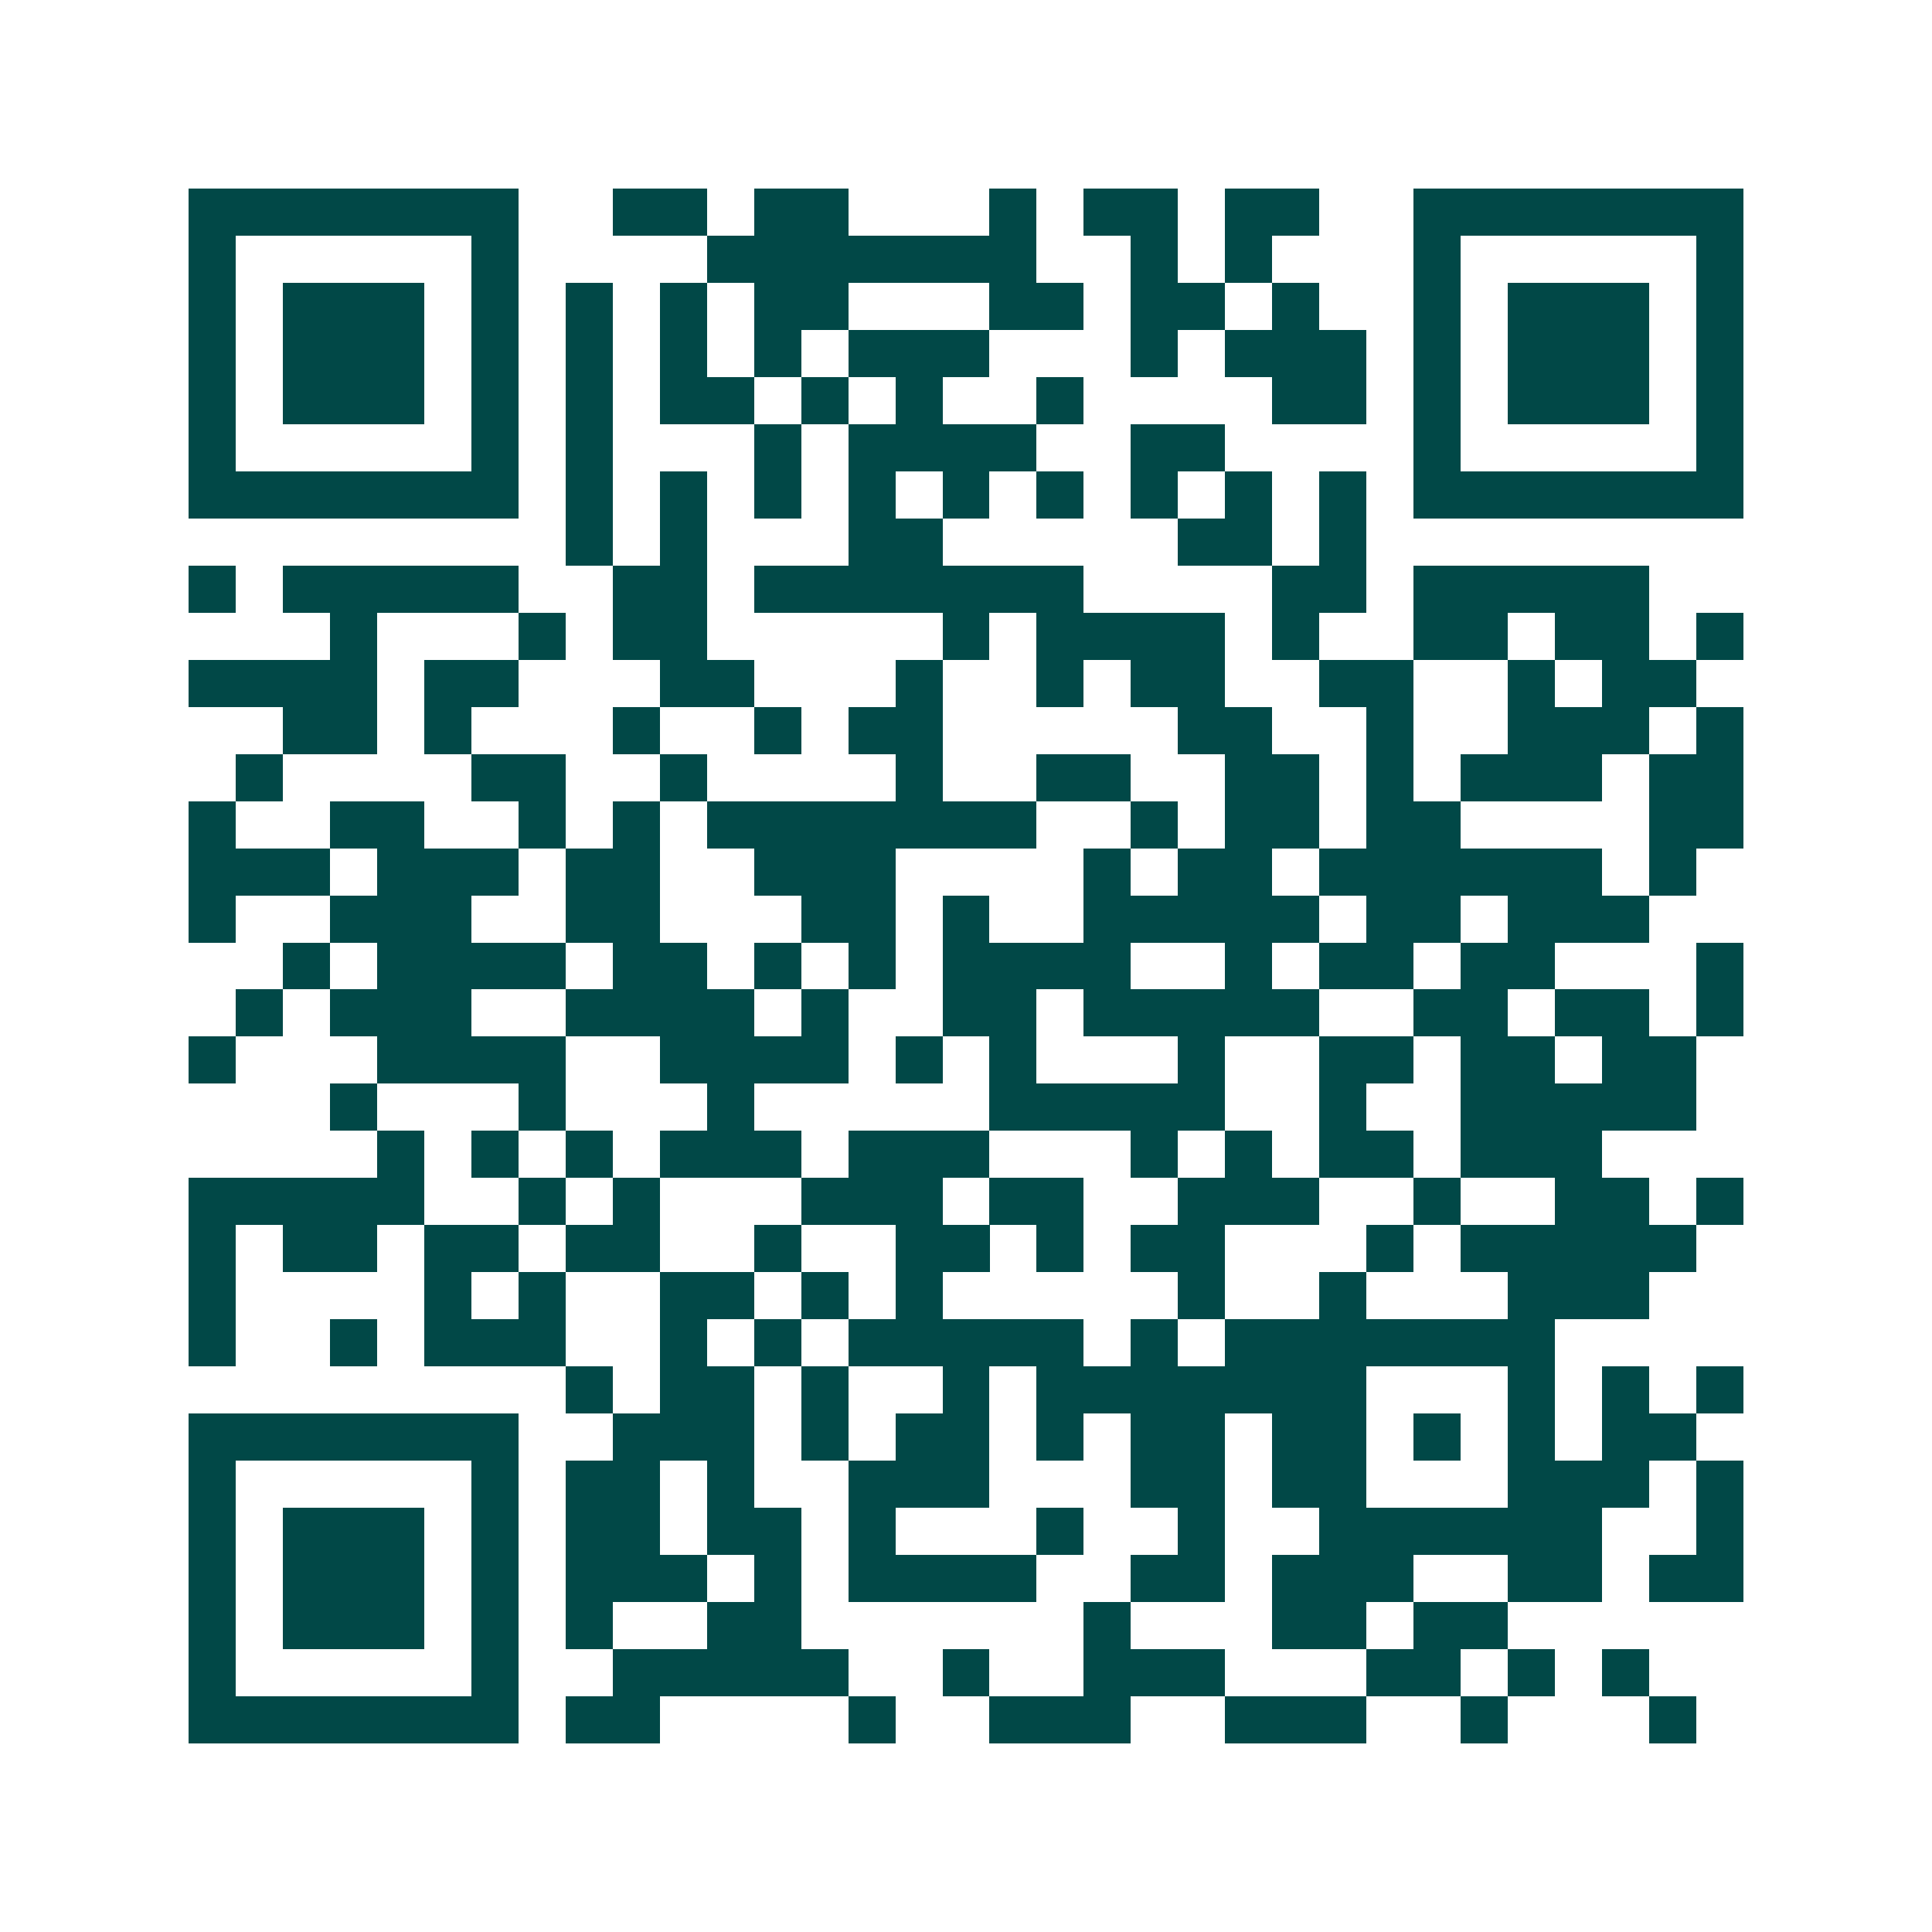 <svg xmlns="http://www.w3.org/2000/svg" width="200" height="200" viewBox="0 0 41 41" shape-rendering="crispEdges"><path fill="#ffffff" d="M0 0h41v41H0z"/><path stroke="#014847" d="M4 4.5h7m2 0h2m1 0h2m3 0h1m1 0h2m1 0h2m2 0h7M4 5.5h1m5 0h1m4 0h7m2 0h1m1 0h1m3 0h1m5 0h1M4 6.5h1m1 0h3m1 0h1m1 0h1m1 0h1m1 0h2m3 0h2m1 0h2m1 0h1m2 0h1m1 0h3m1 0h1M4 7.5h1m1 0h3m1 0h1m1 0h1m1 0h1m1 0h1m1 0h3m3 0h1m1 0h3m1 0h1m1 0h3m1 0h1M4 8.5h1m1 0h3m1 0h1m1 0h1m1 0h2m1 0h1m1 0h1m2 0h1m4 0h2m1 0h1m1 0h3m1 0h1M4 9.5h1m5 0h1m1 0h1m3 0h1m1 0h4m2 0h2m4 0h1m5 0h1M4 10.5h7m1 0h1m1 0h1m1 0h1m1 0h1m1 0h1m1 0h1m1 0h1m1 0h1m1 0h1m1 0h7M12 11.5h1m1 0h1m3 0h2m5 0h2m1 0h1M4 12.5h1m1 0h5m2 0h2m1 0h7m4 0h2m1 0h5M7 13.5h1m3 0h1m1 0h2m5 0h1m1 0h4m1 0h1m2 0h2m1 0h2m1 0h1M4 14.5h4m1 0h2m3 0h2m3 0h1m2 0h1m1 0h2m2 0h2m2 0h1m1 0h2M6 15.5h2m1 0h1m3 0h1m2 0h1m1 0h2m5 0h2m2 0h1m2 0h3m1 0h1M5 16.5h1m4 0h2m2 0h1m4 0h1m2 0h2m2 0h2m1 0h1m1 0h3m1 0h2M4 17.5h1m2 0h2m2 0h1m1 0h1m1 0h7m2 0h1m1 0h2m1 0h2m4 0h2M4 18.5h3m1 0h3m1 0h2m2 0h3m4 0h1m1 0h2m1 0h6m1 0h1M4 19.5h1m2 0h3m2 0h2m3 0h2m1 0h1m2 0h5m1 0h2m1 0h3M6 20.5h1m1 0h4m1 0h2m1 0h1m1 0h1m1 0h4m2 0h1m1 0h2m1 0h2m3 0h1M5 21.5h1m1 0h3m2 0h4m1 0h1m2 0h2m1 0h5m2 0h2m1 0h2m1 0h1M4 22.5h1m3 0h4m2 0h4m1 0h1m1 0h1m3 0h1m2 0h2m1 0h2m1 0h2M7 23.5h1m3 0h1m3 0h1m5 0h5m2 0h1m2 0h5M8 24.5h1m1 0h1m1 0h1m1 0h3m1 0h3m3 0h1m1 0h1m1 0h2m1 0h3M4 25.5h5m2 0h1m1 0h1m3 0h3m1 0h2m2 0h3m2 0h1m2 0h2m1 0h1M4 26.5h1m1 0h2m1 0h2m1 0h2m2 0h1m2 0h2m1 0h1m1 0h2m3 0h1m1 0h5M4 27.5h1m4 0h1m1 0h1m2 0h2m1 0h1m1 0h1m5 0h1m2 0h1m3 0h3M4 28.5h1m2 0h1m1 0h3m2 0h1m1 0h1m1 0h5m1 0h1m1 0h7M12 29.5h1m1 0h2m1 0h1m2 0h1m1 0h7m3 0h1m1 0h1m1 0h1M4 30.5h7m2 0h3m1 0h1m1 0h2m1 0h1m1 0h2m1 0h2m1 0h1m1 0h1m1 0h2M4 31.5h1m5 0h1m1 0h2m1 0h1m2 0h3m3 0h2m1 0h2m3 0h3m1 0h1M4 32.5h1m1 0h3m1 0h1m1 0h2m1 0h2m1 0h1m3 0h1m2 0h1m2 0h6m2 0h1M4 33.5h1m1 0h3m1 0h1m1 0h3m1 0h1m1 0h4m2 0h2m1 0h3m2 0h2m1 0h2M4 34.5h1m1 0h3m1 0h1m1 0h1m2 0h2m6 0h1m3 0h2m1 0h2M4 35.5h1m5 0h1m2 0h5m2 0h1m2 0h3m3 0h2m1 0h1m1 0h1M4 36.5h7m1 0h2m4 0h1m2 0h3m2 0h3m2 0h1m3 0h1"/></svg>
